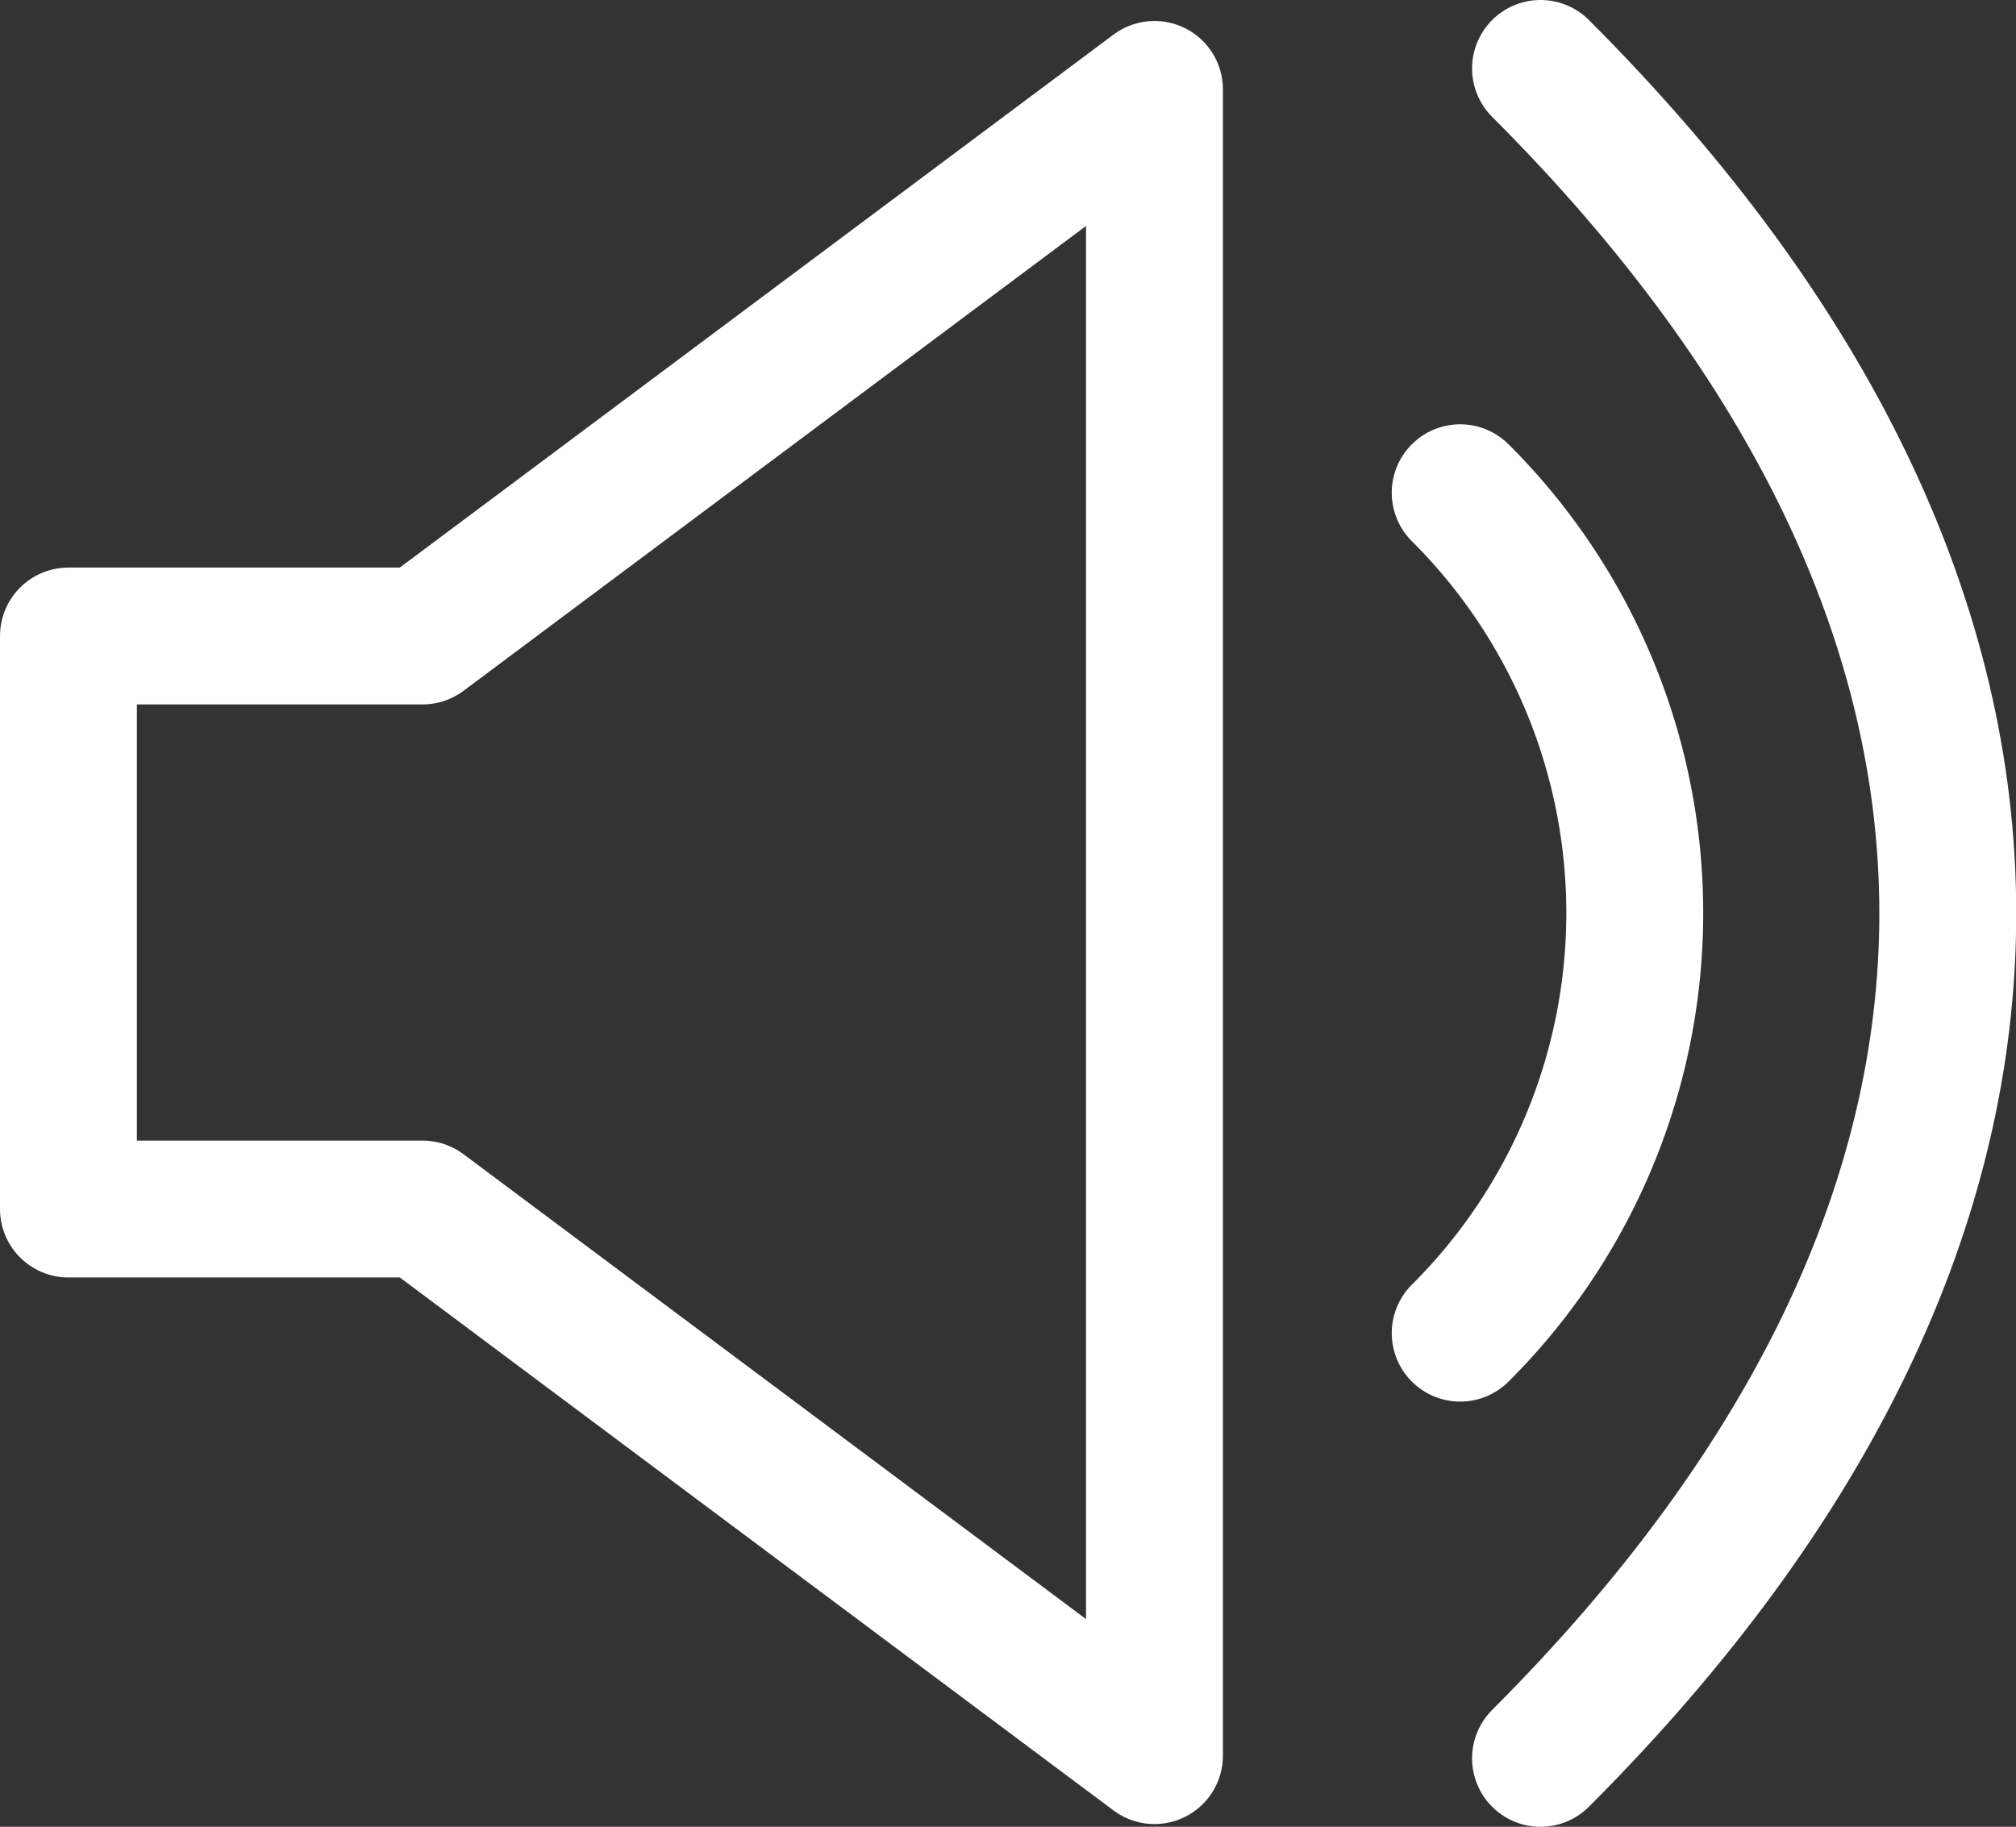 <svg id="Layer_1" data-name="Layer 1" xmlns="http://www.w3.org/2000/svg" viewBox="0 0 22.09 20.02"><rect x="0" y="0" width="22.09" height="20.02" fill="#333333" stroke="none"/><defs><style>.cls-1{fill:none;stroke:#fff;stroke-linecap:round;stroke-linejoin:round;stroke-width:1.5px;}</style></defs><title>Artboard 90</title><polygon class="cls-1" points="12.65 0.98 4.63 6.97 0.75 6.97 0.75 13.25 4.63 13.25 12.65 19.24 12.65 0.98"/><path class="cls-1" d="M16,14.61A6.5,6.5,0,0,0,16,5.4"/><path class="cls-1" d="M16.88,19.27c5.95-5.95,5.95-12.57,0-18.52"/></svg>